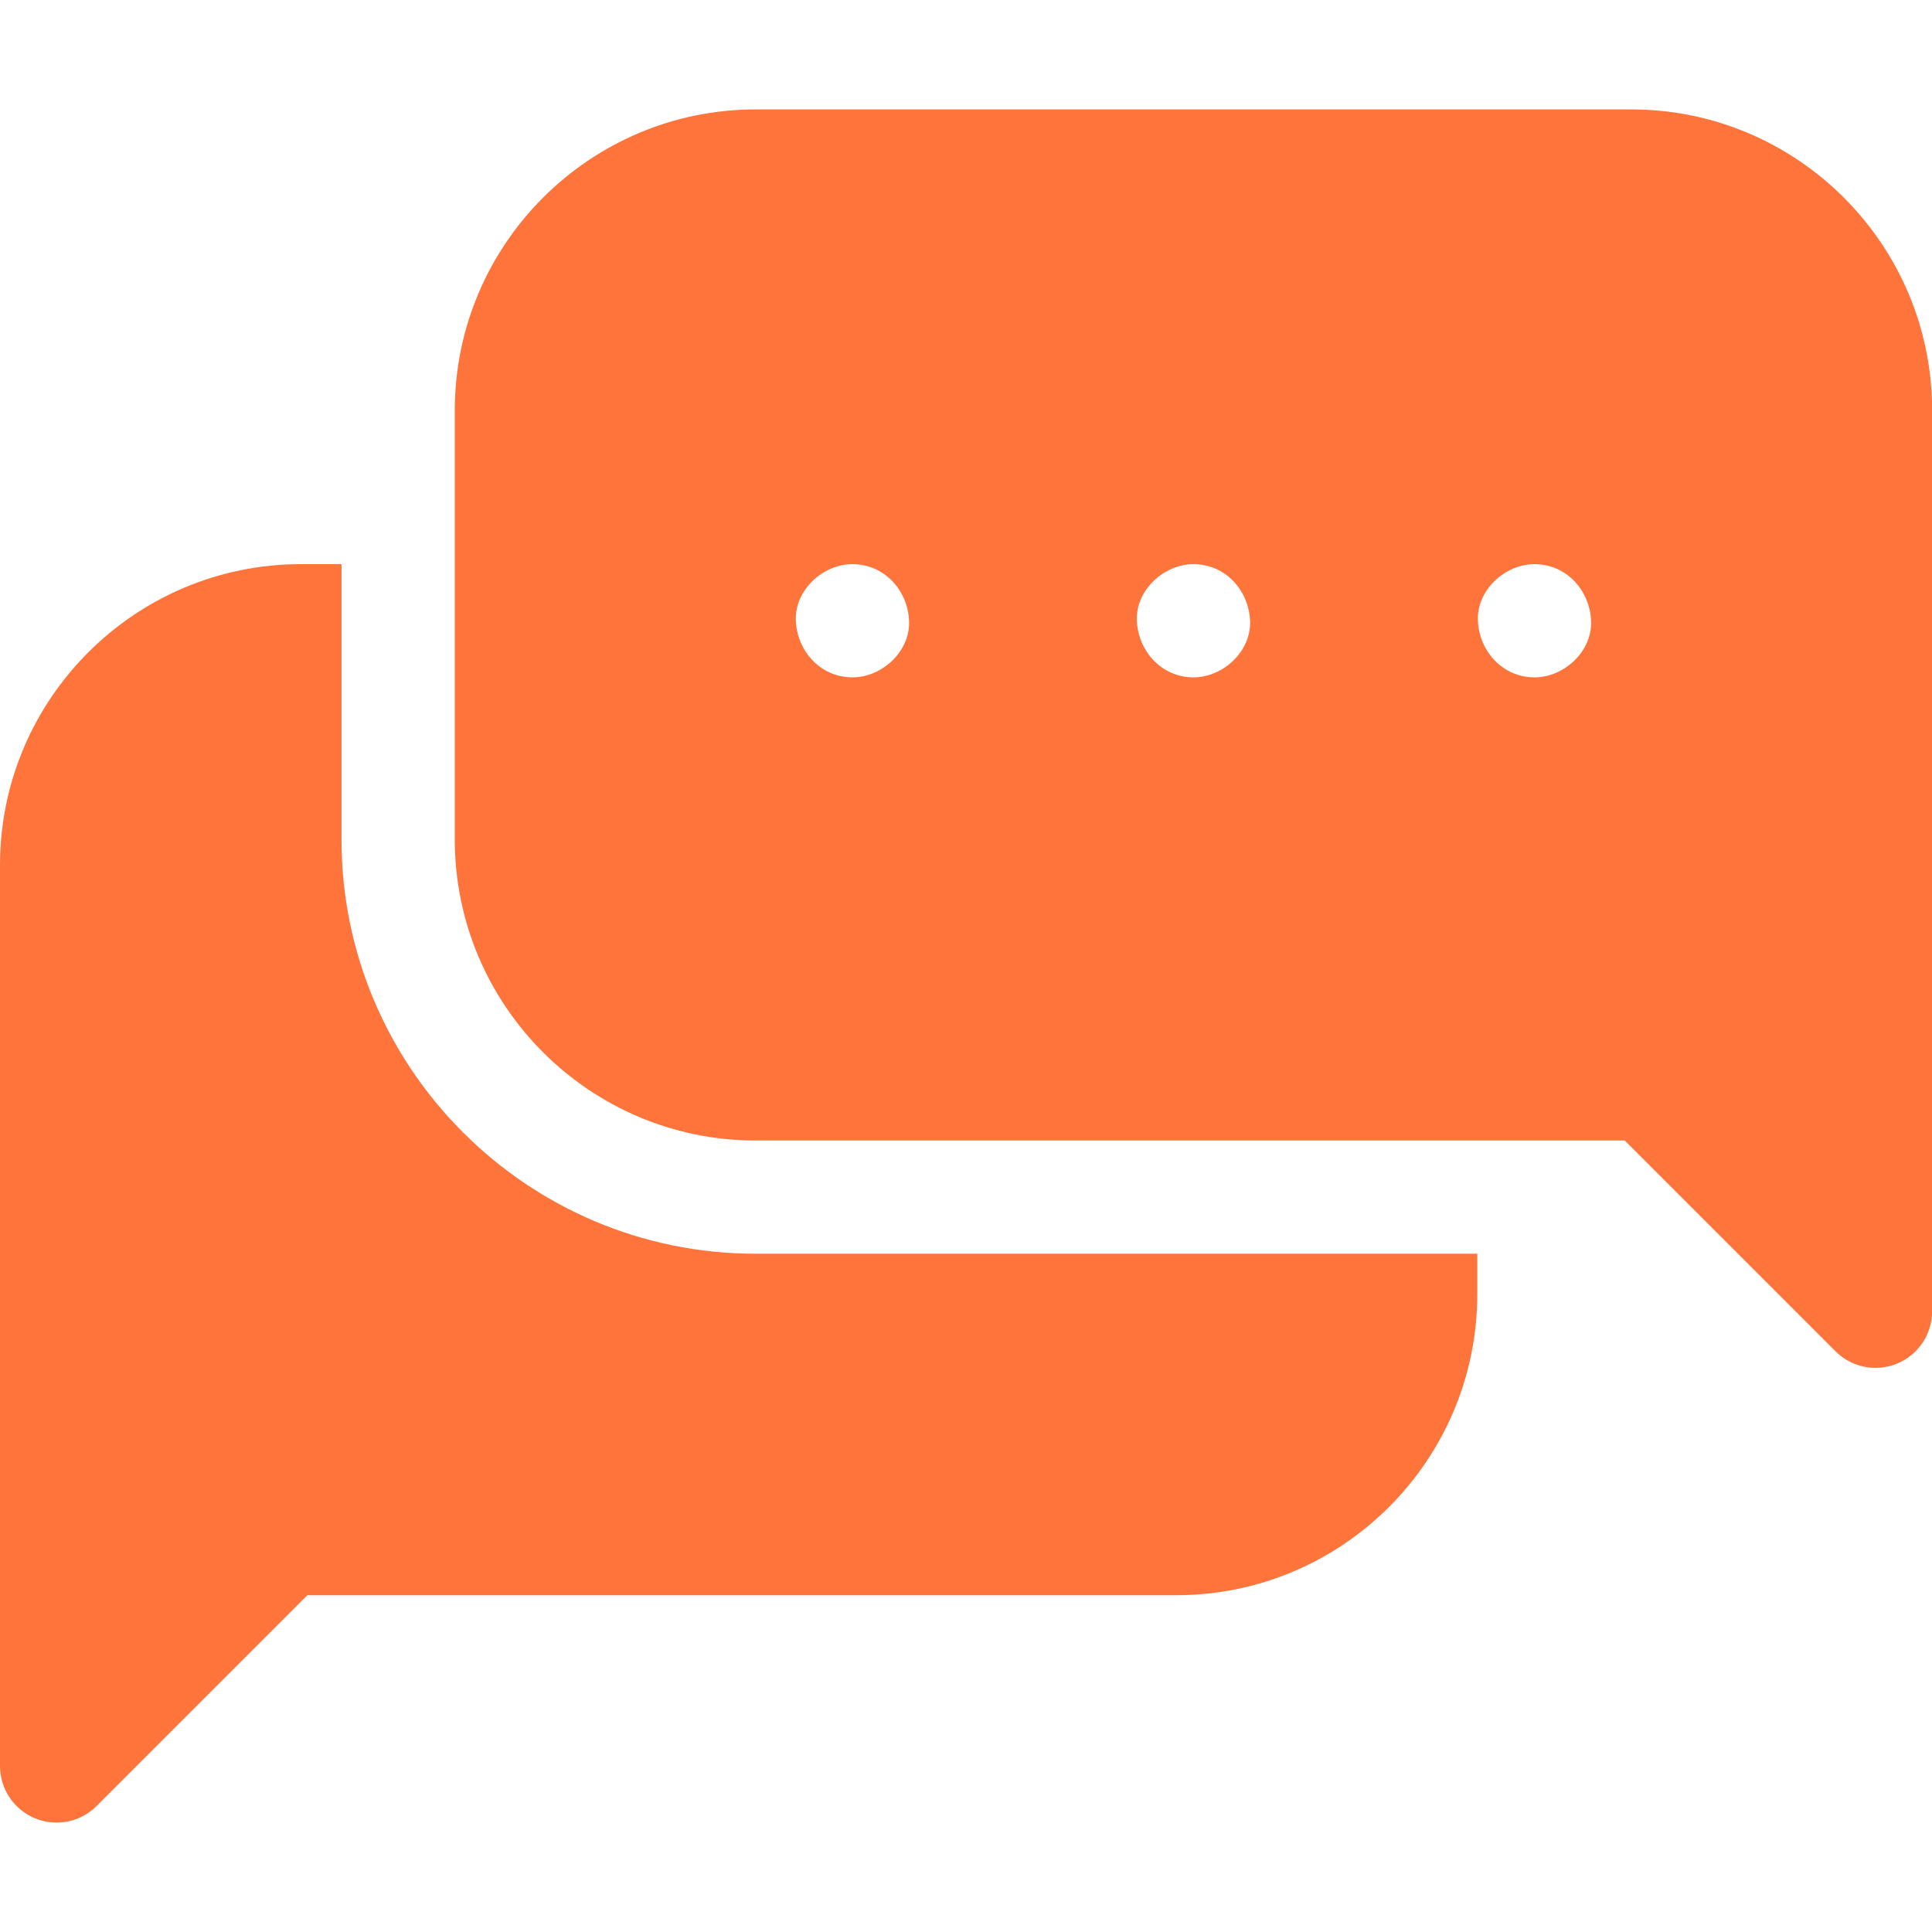<?xml version="1.0" encoding="UTF-8"?> <svg xmlns="http://www.w3.org/2000/svg" width="30" height="30" viewBox="0 0 30 30" fill="none"><g clip-path="url(#clip0_177_807)"><path d="M5.303 13.037V8.76H4.673C2.096 8.76 0 10.856 0 13.433V27.422C0 27.777 0.214 28.098 0.543 28.234C0.651 28.279 0.766 28.301 0.879 28.301C1.107 28.301 1.332 28.212 1.5 28.043L4.773 24.77H18.267C20.843 24.77 22.939 22.674 22.939 20.098V19.468H11.733C8.187 19.468 5.303 16.583 5.303 13.037Z" fill="#FF743B"></path><path d="M25.329 1.699H11.735C9.159 1.699 7.062 3.795 7.062 6.372V13.037C7.062 15.614 9.159 17.71 11.735 17.71H25.229L28.502 20.983C28.67 21.151 28.895 21.24 29.123 21.24C29.236 21.24 29.351 21.218 29.459 21.173C29.788 21.037 30.002 20.717 30.002 20.361V6.372C30.002 3.795 27.906 1.699 25.329 1.699ZM13.237 10.518C12.744 10.518 12.379 10.115 12.358 9.639C12.337 9.164 12.777 8.76 13.237 8.76C13.729 8.76 14.094 9.162 14.116 9.639C14.137 10.113 13.697 10.518 13.237 10.518ZM18.532 10.518C18.04 10.518 17.675 10.115 17.653 9.639C17.632 9.164 18.073 8.76 18.532 8.76C19.025 8.76 19.39 9.162 19.411 9.639C19.432 10.113 18.992 10.518 18.532 10.518ZM23.828 10.518C23.335 10.518 22.97 10.115 22.949 9.639C22.927 9.164 23.368 8.76 23.828 8.76C24.32 8.76 24.685 9.162 24.706 9.639C24.728 10.113 24.287 10.518 23.828 10.518Z" fill="#FF743B"></path></g><defs><clipPath id="clip0_177_807"><rect width="30" height="30" fill="white"></rect></clipPath></defs></svg> 